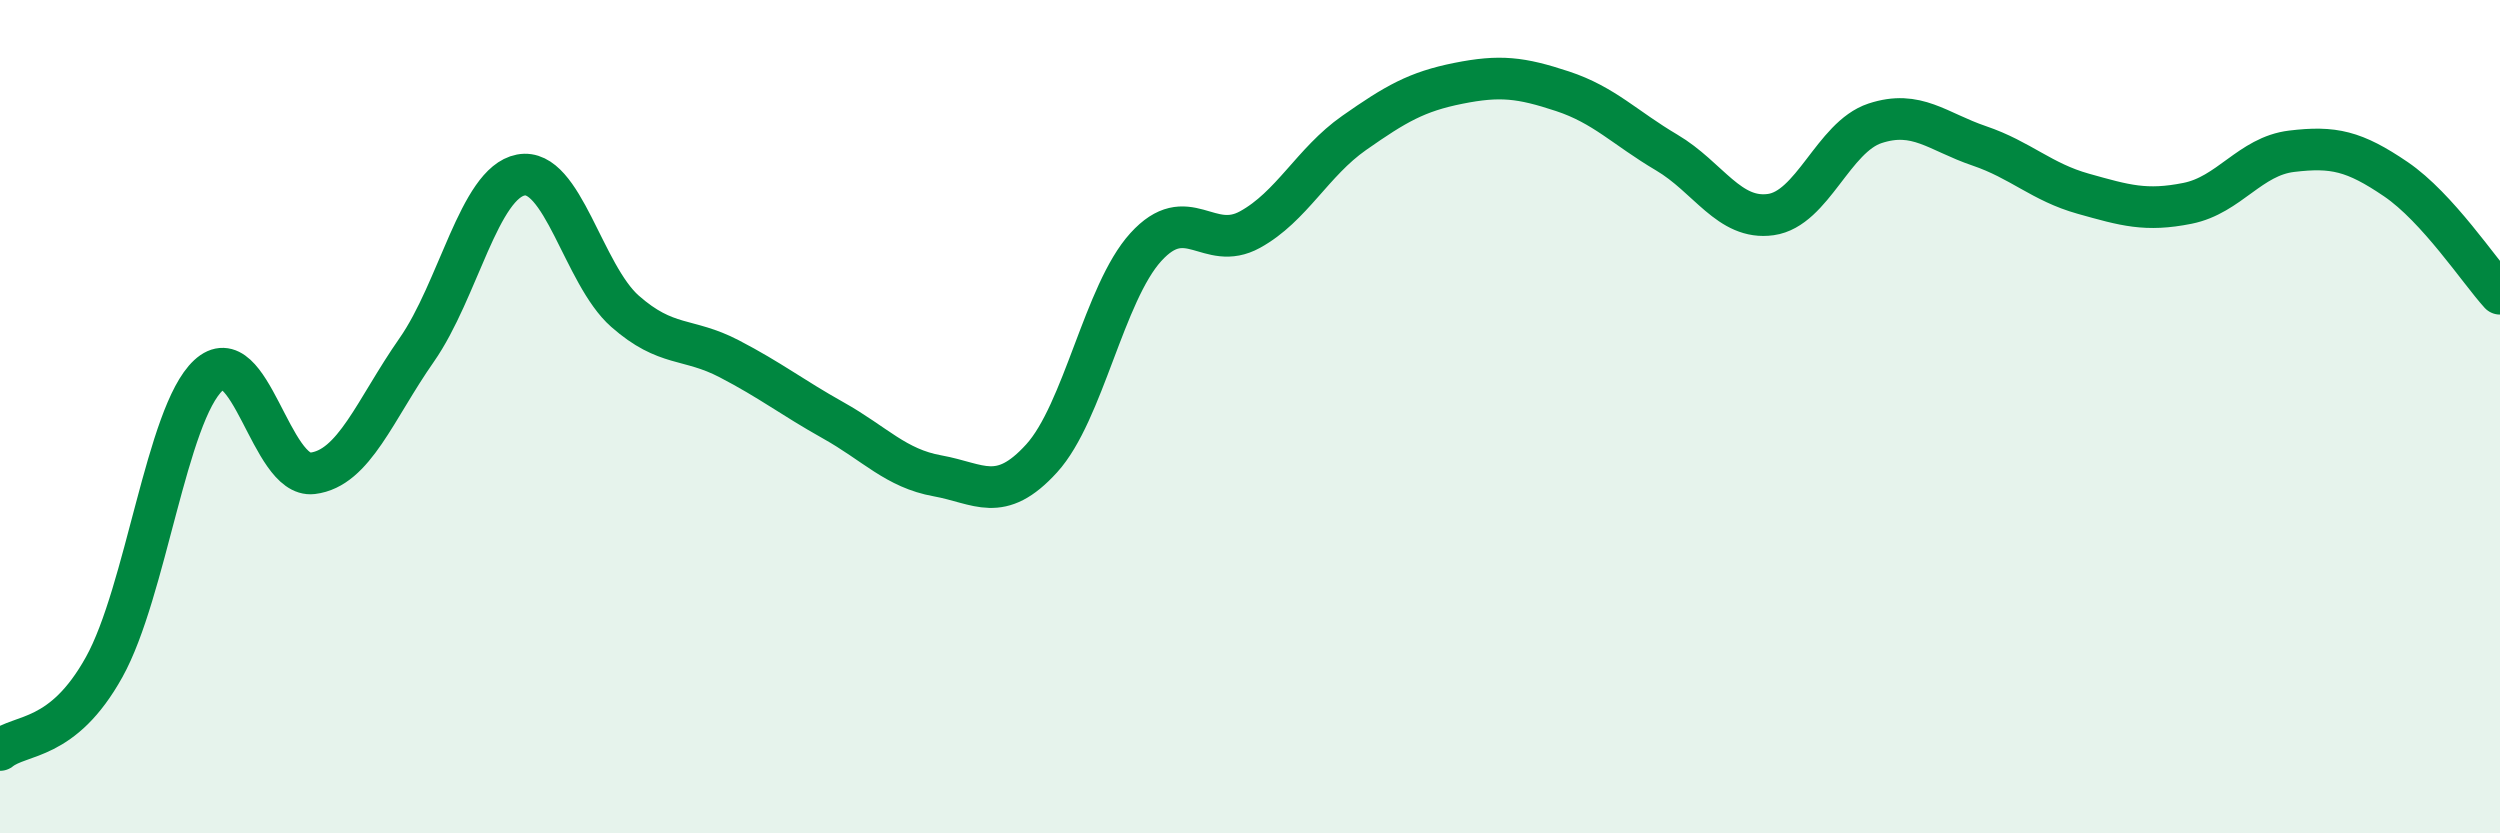 
    <svg width="60" height="20" viewBox="0 0 60 20" xmlns="http://www.w3.org/2000/svg">
      <path
        d="M 0,18 C 0.5,17.6 1.5,17.81 2.5,16.01 C 3.5,14.21 4,9.94 5,9.01 C 6,8.08 6.5,11.48 7.5,11.36 C 8.5,11.24 9,9.83 10,8.4 C 11,6.97 11.5,4.39 12.5,4.2 C 13.5,4.01 14,6.59 15,7.47 C 16,8.35 16.5,8.09 17.5,8.61 C 18.5,9.13 19,9.53 20,10.09 C 21,10.65 21.5,11.24 22.5,11.42 C 23.5,11.6 24,12.1 25,11 C 26,9.9 26.5,7.03 27.5,5.93 C 28.5,4.83 29,6.06 30,5.51 C 31,4.96 31.5,3.89 32.5,3.19 C 33.5,2.49 34,2.2 35,2 C 36,1.8 36.5,1.86 37.5,2.19 C 38.5,2.52 39,3.07 40,3.66 C 41,4.25 41.5,5.29 42.5,5.15 C 43.5,5.01 44,3.29 45,2.96 C 46,2.63 46.5,3.16 47.5,3.5 C 48.5,3.84 49,4.37 50,4.65 C 51,4.93 51.5,5.08 52.5,4.88 C 53.5,4.68 54,3.75 55,3.63 C 56,3.51 56.5,3.62 57.5,4.3 C 58.5,4.98 59.5,6.5 60,7.05L60 20L0 20Z"
        fill="#008740"
        opacity="0.1"
        stroke-linecap="round"
        stroke-linejoin="round"
      />
      <path
        d="M 0,18 C 0.5,17.6 1.5,17.81 2.5,16.01 C 3.5,14.21 4,9.94 5,9.01 C 6,8.08 6.5,11.48 7.5,11.36 C 8.5,11.24 9,9.83 10,8.4 C 11,6.97 11.5,4.39 12.5,4.2 C 13.5,4.01 14,6.59 15,7.47 C 16,8.35 16.5,8.09 17.5,8.61 C 18.5,9.13 19,9.53 20,10.09 C 21,10.65 21.5,11.24 22.5,11.42 C 23.5,11.6 24,12.1 25,11 C 26,9.9 26.5,7.03 27.5,5.93 C 28.5,4.83 29,6.06 30,5.51 C 31,4.96 31.5,3.89 32.5,3.19 C 33.5,2.49 34,2.2 35,2 C 36,1.8 36.5,1.86 37.5,2.19 C 38.5,2.52 39,3.07 40,3.66 C 41,4.25 41.5,5.29 42.5,5.15 C 43.5,5.01 44,3.29 45,2.96 C 46,2.63 46.5,3.16 47.5,3.5 C 48.5,3.84 49,4.37 50,4.65 C 51,4.93 51.5,5.08 52.5,4.88 C 53.5,4.68 54,3.75 55,3.63 C 56,3.51 56.5,3.62 57.5,4.3 C 58.5,4.98 59.5,6.5 60,7.05"
        stroke="#008740"
        stroke-width="1"
        fill="none"
        stroke-linecap="round"
        stroke-linejoin="round"
      />
    </svg>
  